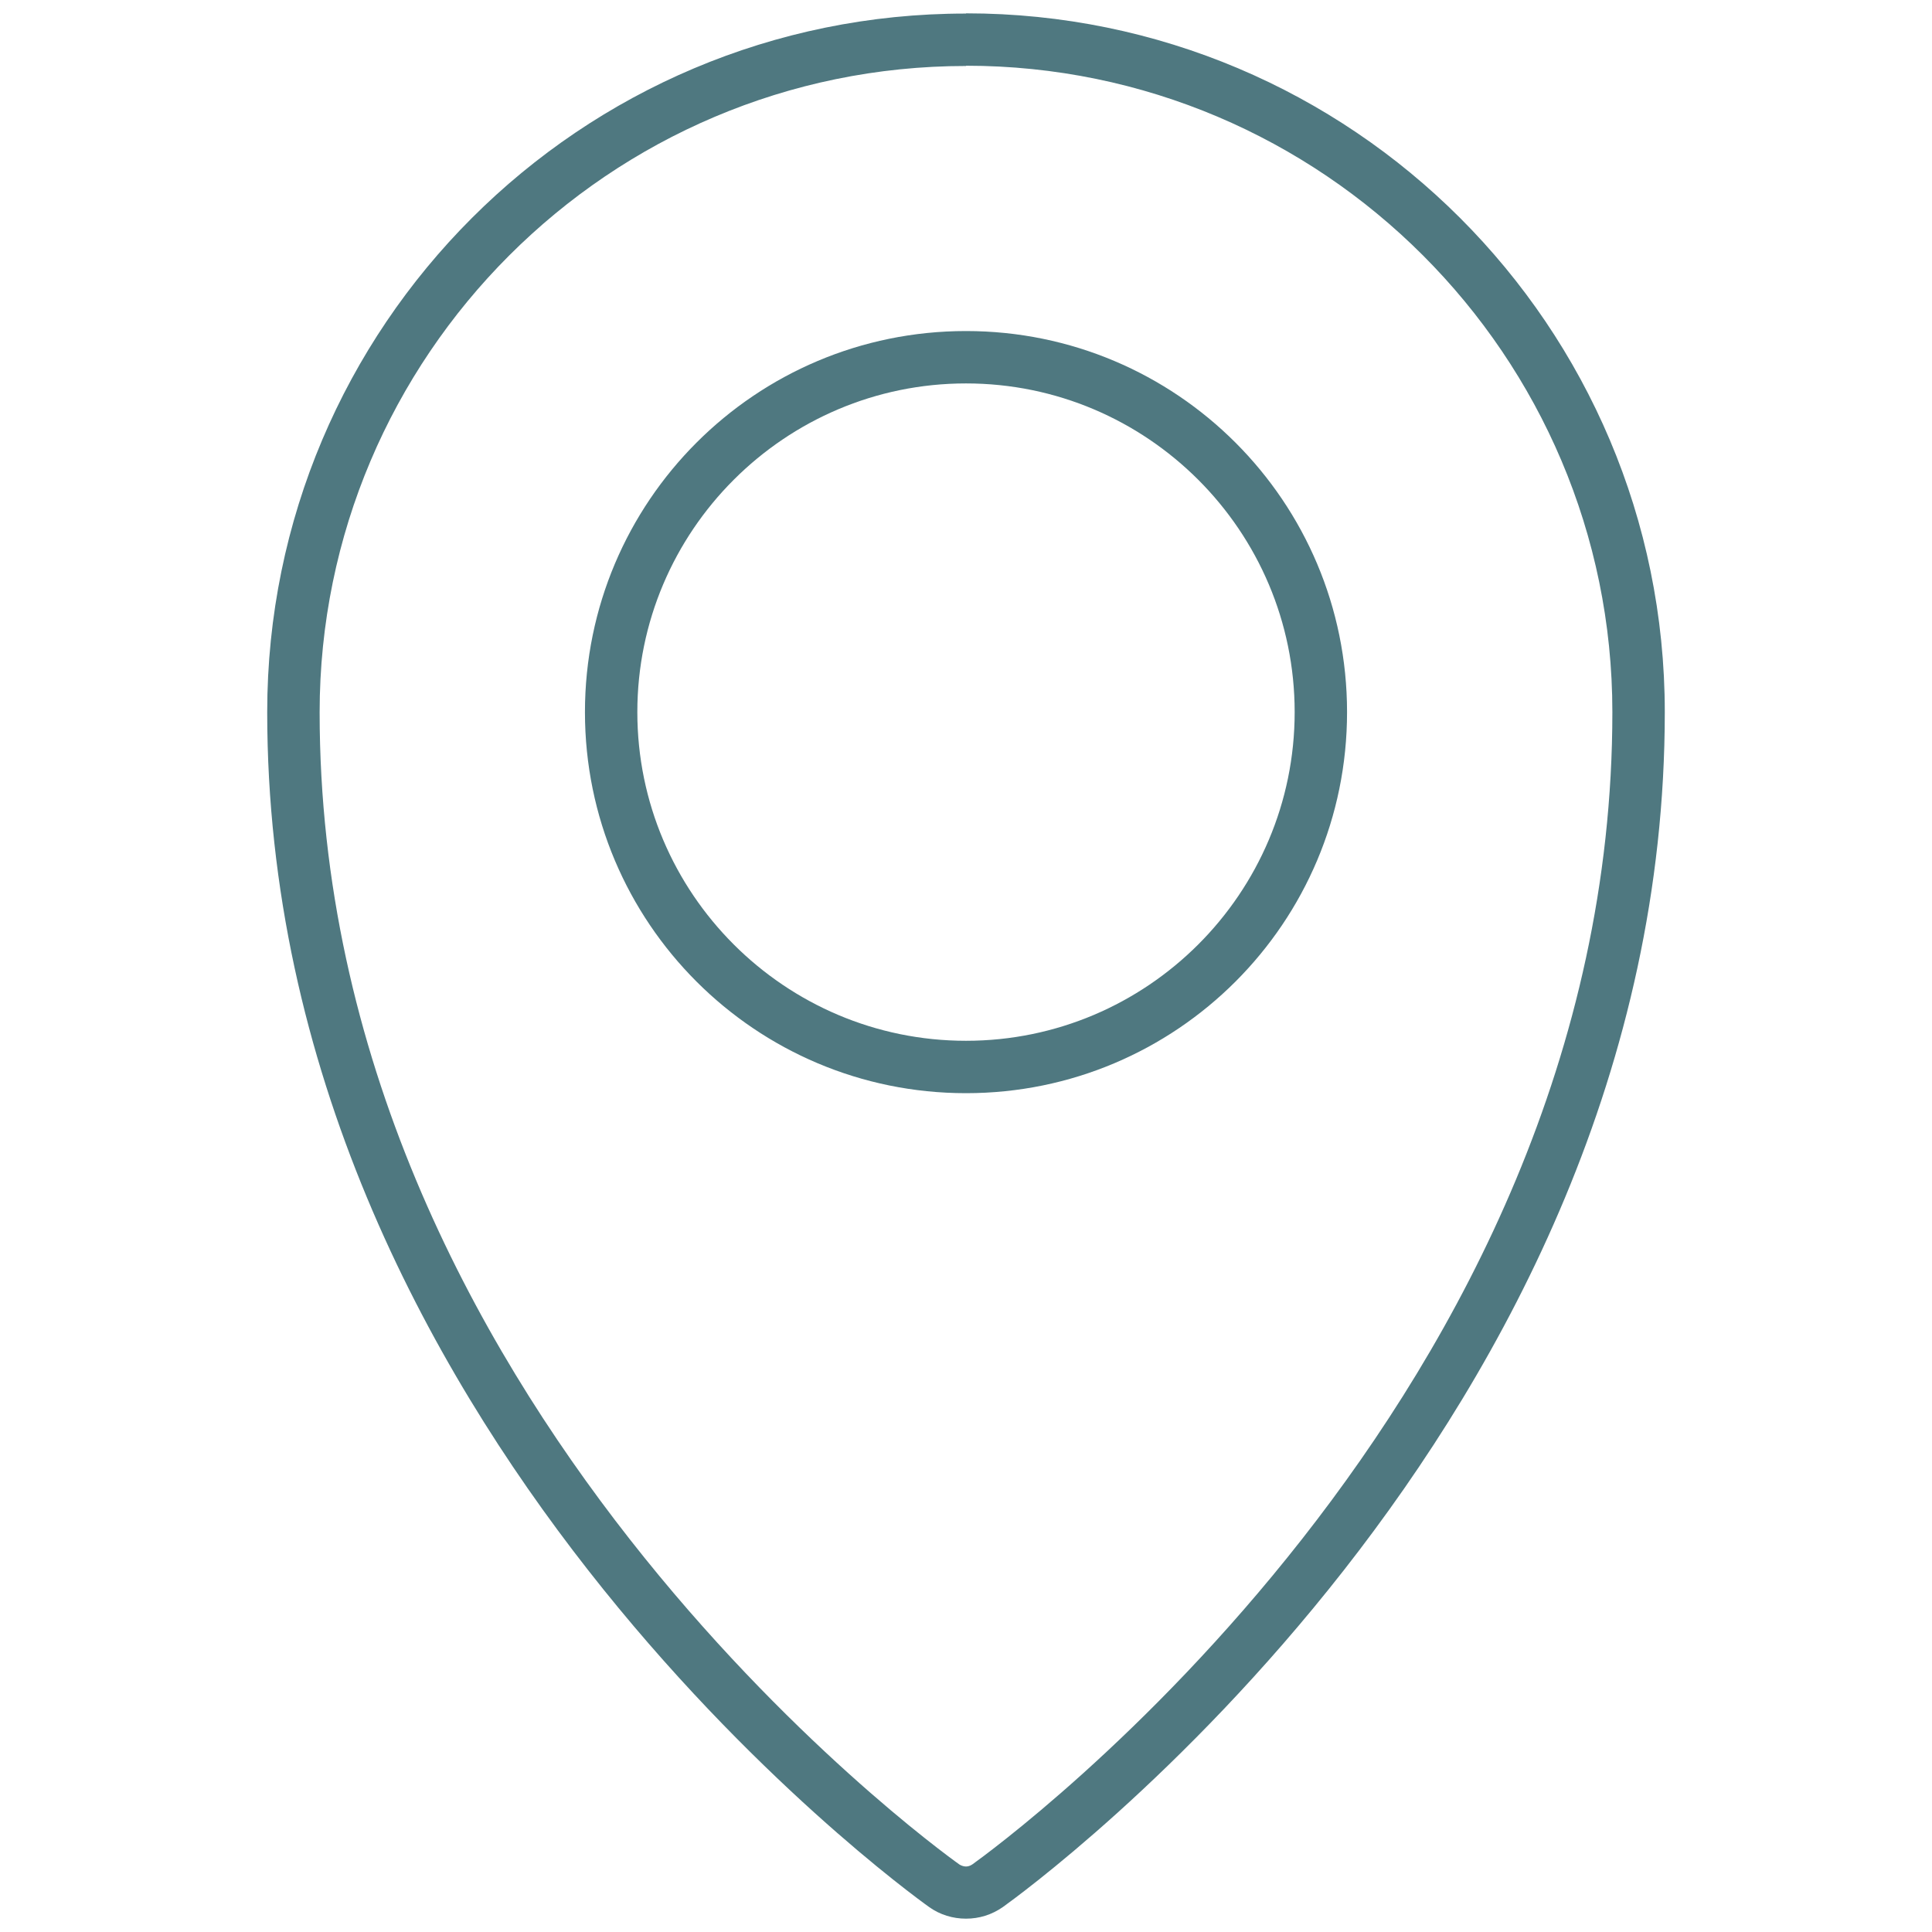 <svg width="52" height="52" viewBox="0 0 52 52" fill="none" xmlns="http://www.w3.org/2000/svg">
<g clip-path="url(#clip0_154_881)">
<path d="M26 1.769C35.59 1.769 43.397 9.571 43.397 19.167C43.397 37.66 26.878 49.673 26.173 50.179C26.109 50.224 26.045 50.237 26 50.237C25.955 50.237 25.891 50.224 25.827 50.186C25.122 49.686 8.603 37.673 8.603 19.173C8.603 9.583 16.404 1.776 26 1.776M26 0.365C15.615 0.359 7.192 8.776 7.192 19.167C7.192 38.385 24.288 50.814 25.006 51.327C25.301 51.538 25.648 51.641 26 51.641C26.353 51.641 26.692 51.538 26.994 51.327C27.712 50.814 44.808 38.385 44.808 19.167C44.808 8.776 36.385 0.359 26 0.359V0.365Z" fill="#4F7880"/>
<path d="M26 10.32C30.878 10.32 34.846 14.289 34.846 19.167C34.846 24.045 30.878 28.013 26 28.013C21.122 28.013 17.154 24.045 17.154 19.167C17.154 14.289 21.122 10.32 26 10.32ZM26 8.91C20.333 8.91 15.744 13.5 15.744 19.167C15.744 24.833 20.333 29.423 26 29.423C31.667 29.423 36.256 24.833 36.256 19.167C36.256 13.5 31.667 8.91 26 8.91Z" fill="#4F7880"/>
</g>
<defs>
<clipPath id="clip0_154_881">
<rect width="51.282" height="51.282" fill="white" transform="translate(0.359 0.359)"/>
</clipPath>
</defs>
</svg>
